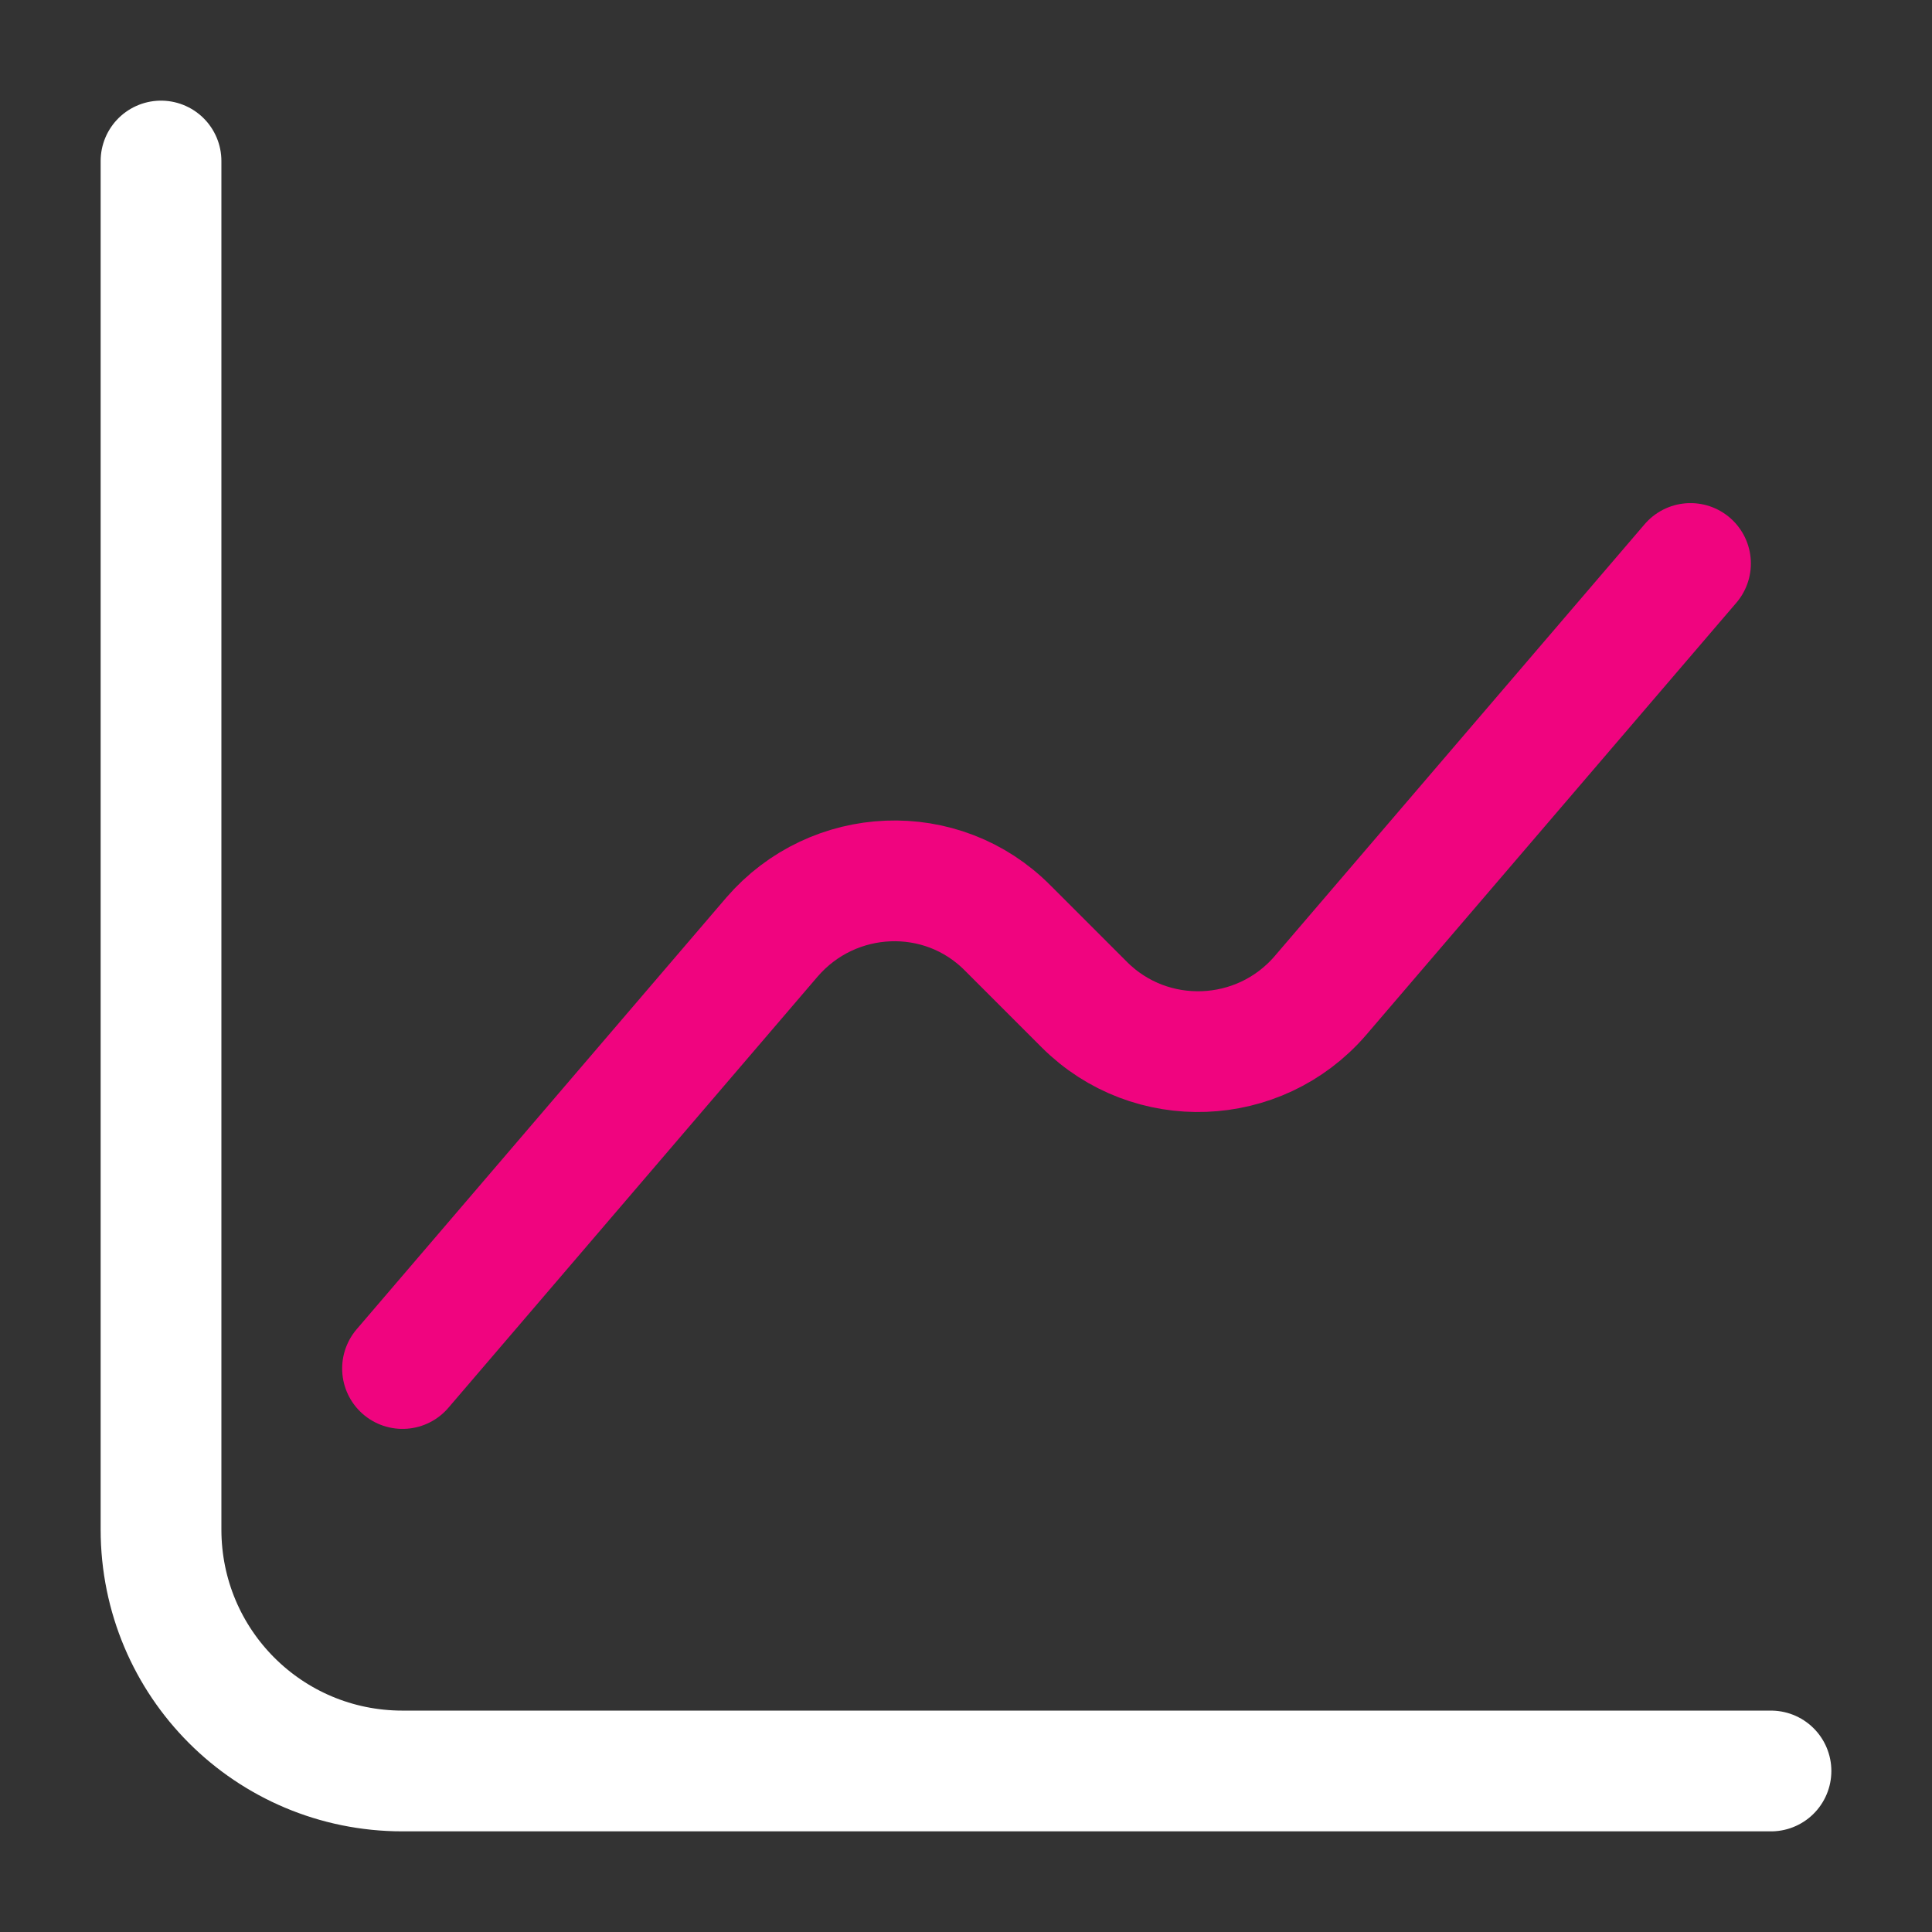<svg width="32" height="32" viewBox="0 0 32 32" fill="none" xmlns="http://www.w3.org/2000/svg">
<rect x="0" y="0" width="32" height="32" fill="#333333" stroke="none"/>
<path d="M2.667 2.667V25.333C2.667 27.547 4.453 29.333 6.667 29.333H29.333" stroke="white" stroke-width="2" stroke-miterlimit="10" stroke-linecap="round" stroke-linejoin="round"/>
<path d="M6.667 22.667L12.787 15.52C13.8 14.347 15.6 14.267 16.693 15.373L17.96 16.64C19.053 17.733 20.853 17.667 21.867 16.493L28 9.333" stroke="#F0047F" stroke-width="2" stroke-miterlimit="10" stroke-linecap="round" stroke-linejoin="round"/>
</svg>

